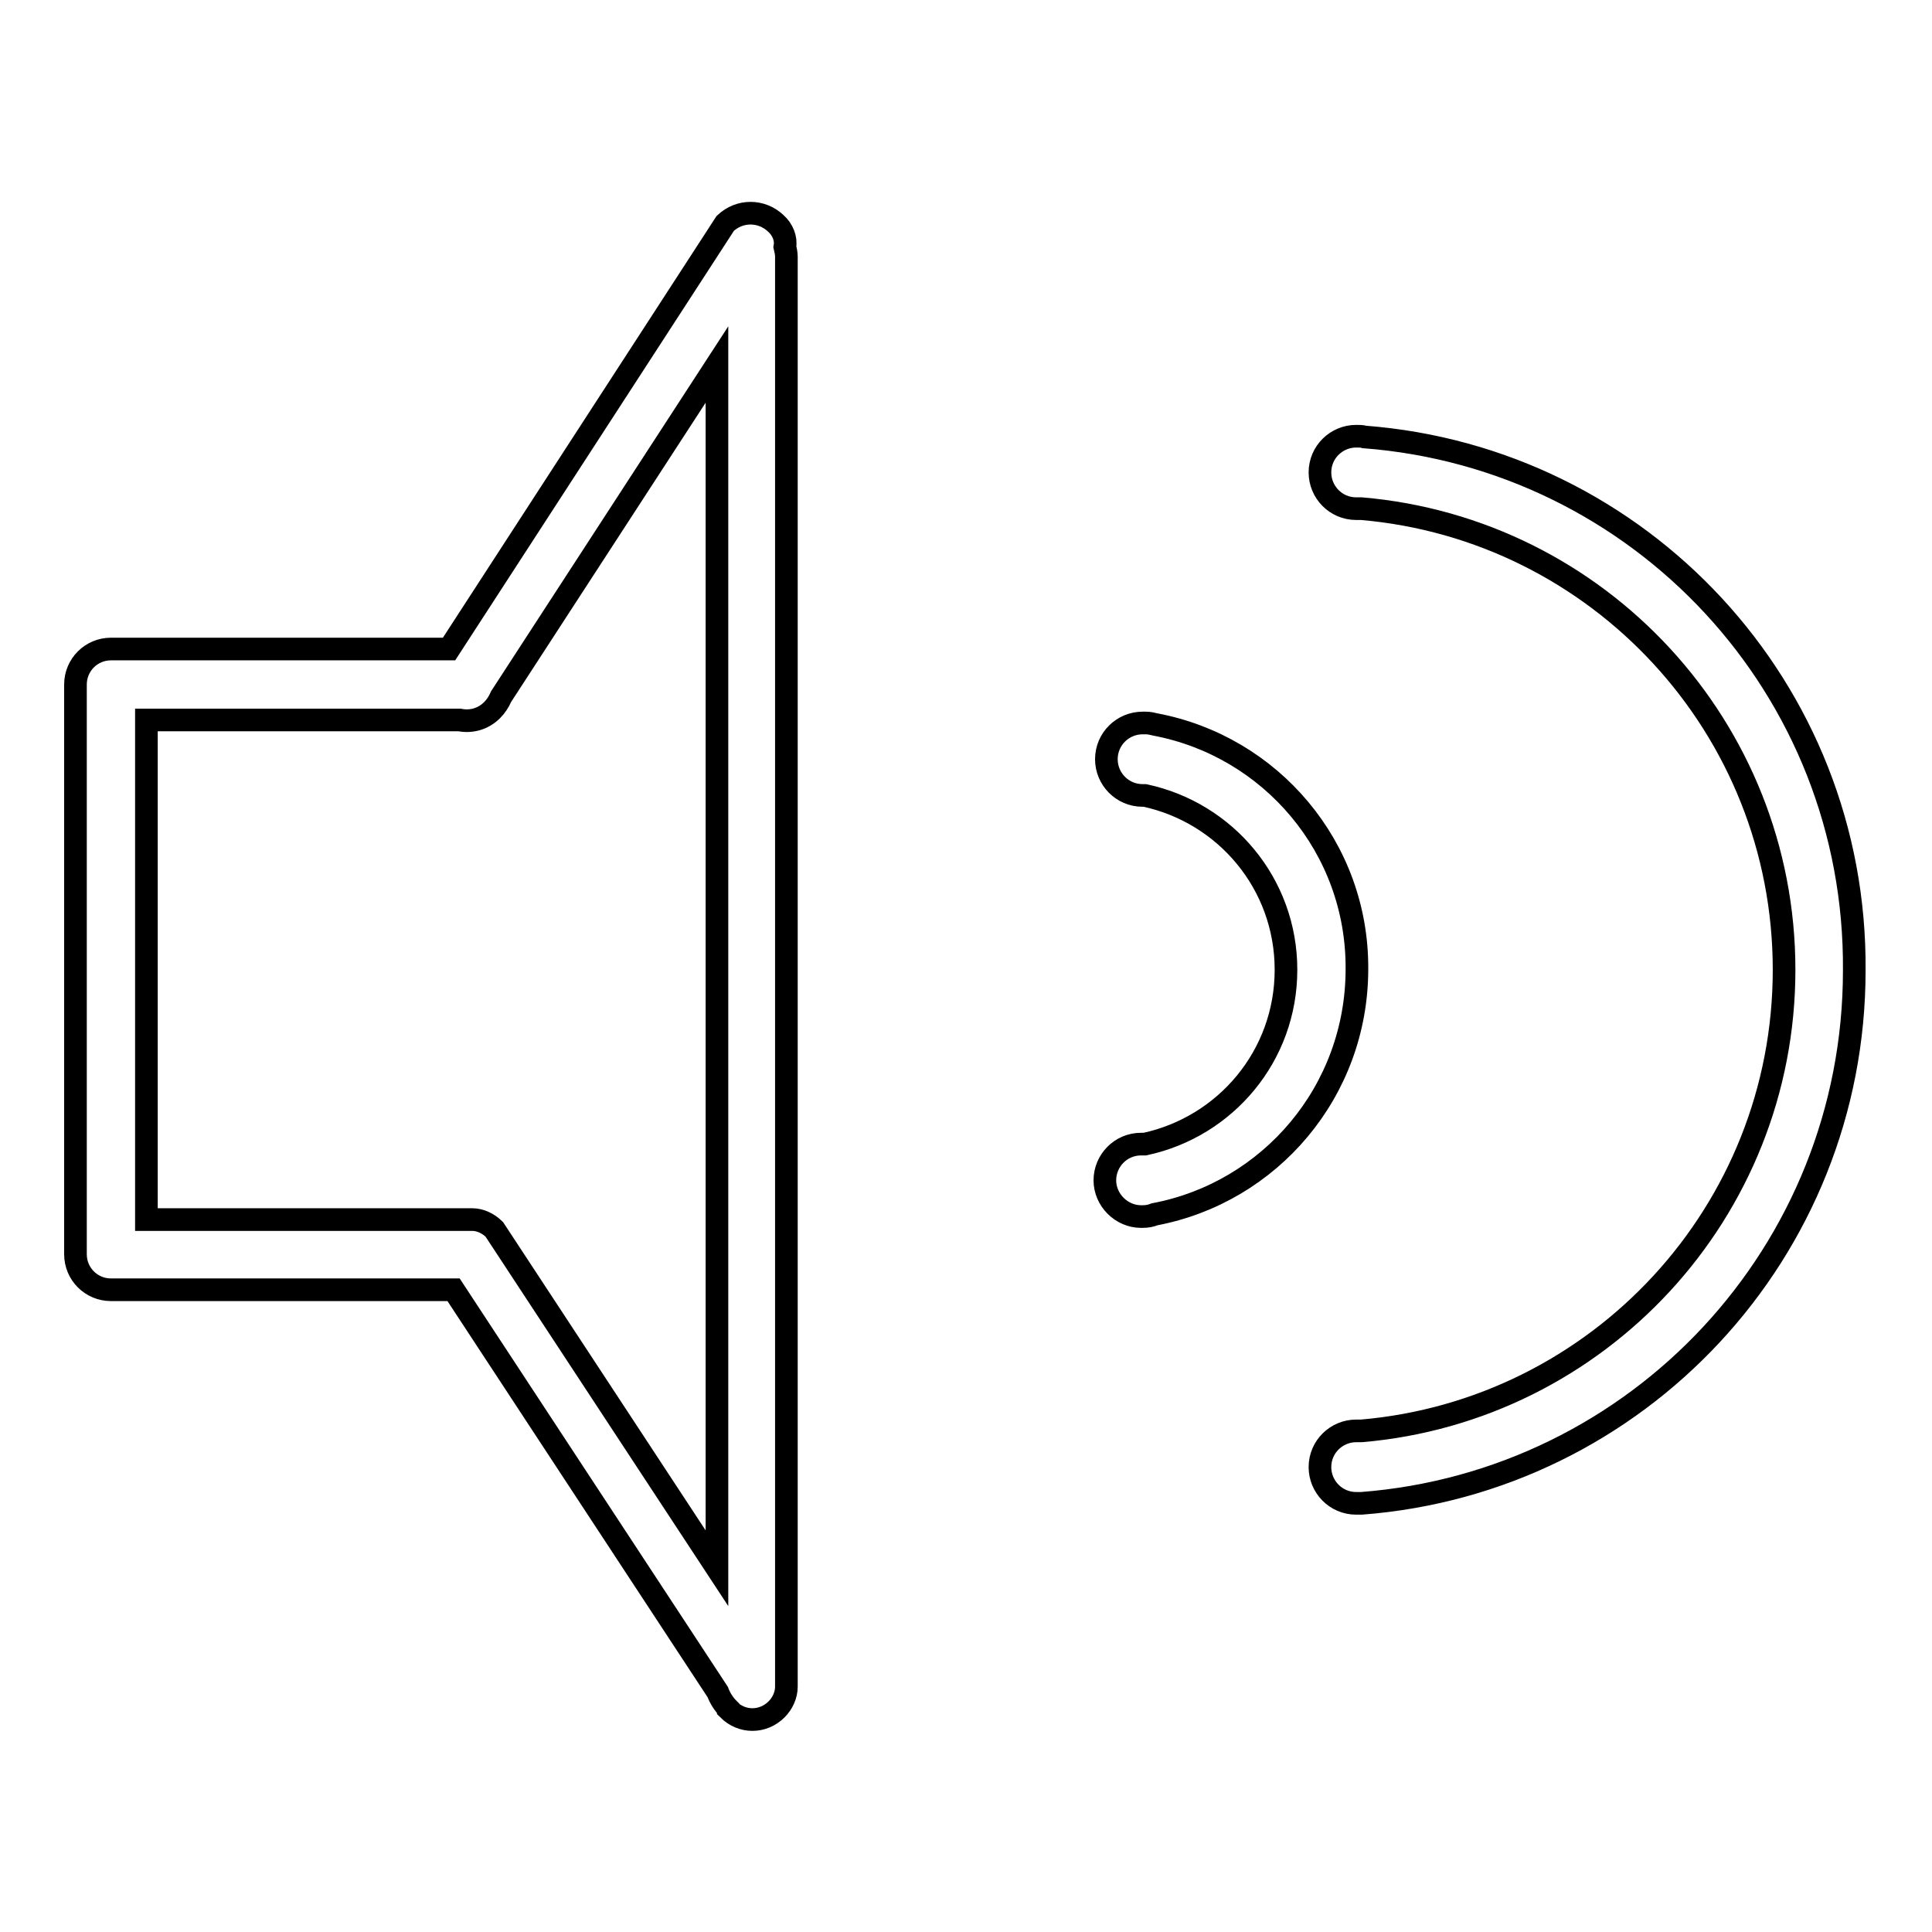 <?xml version="1.0" encoding="utf-8"?>
<!-- Svg Vector Icons : http://www.onlinewebfonts.com/icon -->
<!DOCTYPE svg PUBLIC "-//W3C//DTD SVG 1.1//EN" "http://www.w3.org/Graphics/SVG/1.1/DTD/svg11.dtd">
<svg version="1.1" xmlns="http://www.w3.org/2000/svg" xmlns:xlink="http://www.w3.org/1999/xlink" x="0px" y="0px" viewBox="0 0 256 256" enable-background="new 0 0 256 256" xml:space="preserve">
<g><g><path stroke-width="3" fill-opacity="0" stroke="#000000"  d="M102.8,29.6c-1.9-1.8-4.8-1.8-6.7,0L59.5,86H14.7c-2.6,0-4.7,2.1-4.7,4.7v75.5c0,2.6,2.1,4.7,4.7,4.7h45.4l35,53.3c0.3,0.8,0.8,1.6,1.4,2.2l0,0.1c1.8,1.8,4.6,1.8,6.4,0c0.8-0.8,1.3-1.9,1.3-3c0-0.2,0-0.4,0-0.6V34c0-0.4-0.1-0.9-0.2-1.3C104.2,31.6,103.7,30.4,102.8,29.6z M95,207.8l-29.5-44.9c-0.8-0.8-1.9-1.3-2.9-1.3c-0.2,0-0.4,0-0.6,0H19.4V95.4h41.5c1.5,0.3,3.1-0.1,4.3-1.3l0,0c0.5-0.5,0.9-1.1,1.2-1.8L95,48.3V207.8z M180.8,57.9c-0.3-0.1-0.7-0.1-1.1-0.1c-2.6,0-4.8,2.1-4.8,4.8c0,2.6,2.1,4.8,4.8,4.8h0.2c0.2,0,0.4,0,0.5,0c31.4,2.7,56,29,56,61.1c0,32.1-24.6,58.4-56,61.1c-0.2,0-0.3,0-0.5,0h-0.2c-2.6,0-4.8,2.1-4.8,4.8c0,2.6,2.1,4.8,4.8,4.8h0v0c0.2,0,0.3,0,0.5,0c0.1,0,0.2,0,0.2,0c36.6-2.8,65.3-33.3,65.3-70.6C246,91.2,217.3,60.7,180.8,57.9z M153.1,96c-0.4-0.1-0.8-0.2-1.3-0.2c-0.1,0-0.2,0-0.2,0v0h-0.2c-2.6,0-4.8,2.1-4.8,4.8c0,2.6,2.1,4.8,4.8,4.8h0.2c0,0,0.1,0,0.1,0c10.7,2.3,18.7,11.7,18.7,23.1c0,11.4-8,20.8-18.7,23.1c-0.1,0-0.2,0-0.3,0h-0.2c-2.7,0-4.8,2.2-4.8,4.8s2.2,4.8,4.8,4.8h0.2c0.6,0,1.1-0.1,1.6-0.3c15.3-2.9,26.8-16.3,26.8-32.5C179.9,112.3,168.4,98.9,153.1,96z M179.7,57.8C179.7,57.8,179.7,57.8,179.7,57.8C179.7,57.8,179.8,57.8,179.7,57.8L179.7,57.8z"/></g></g>
</svg>